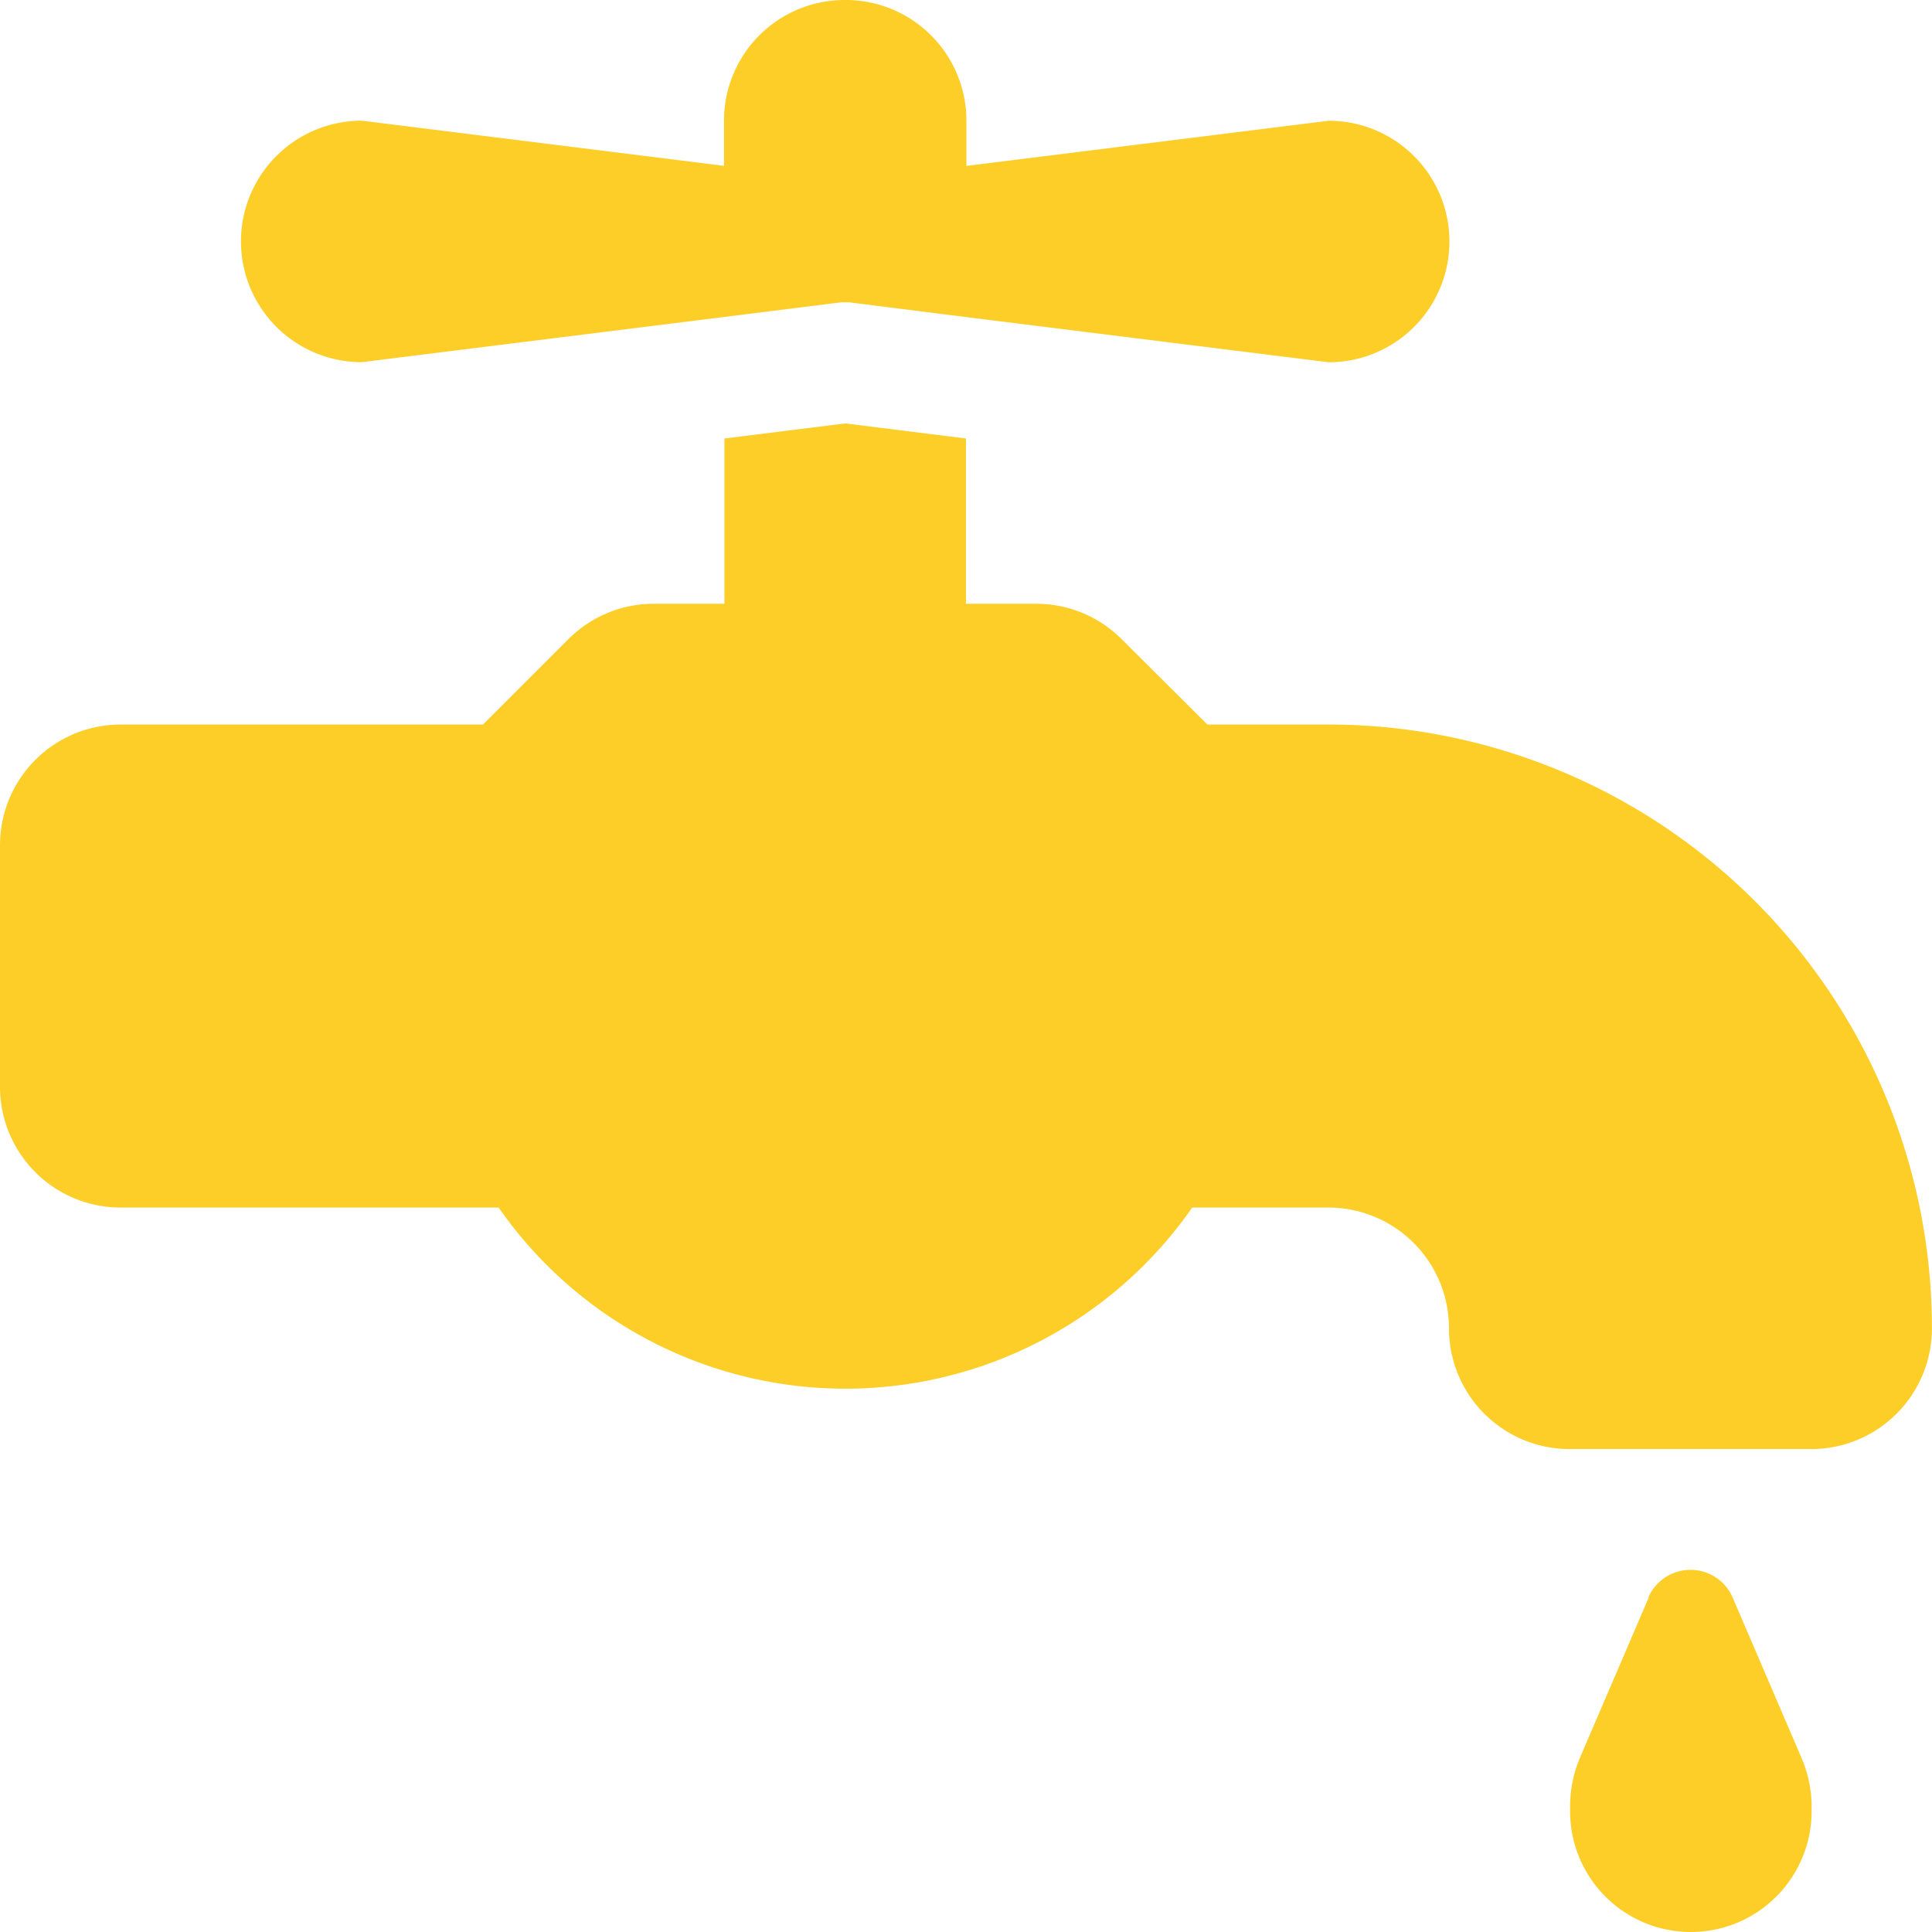 <?xml version="1.0" encoding="UTF-8"?> <svg xmlns="http://www.w3.org/2000/svg" width="21.391" height="21.391" viewBox="0 0 21.391 21.391"><path id="faucet-drip" d="M9.359,0A1.336,1.336,0,0,1,10.7,1.337v.5l4.011-.5a1.337,1.337,0,0,1,0,2.674l-4.011-.5L9.4,3.347l-.042,0-.042,0-1.3.163-4.011.5a1.337,1.337,0,0,1,0-2.674l4.011.5v-.5A1.336,1.336,0,0,1,9.359,0ZM0,9.359A1.336,1.336,0,0,1,1.337,8.022H5.348l.944-.944a1.335,1.335,0,0,1,.944-.393h.785V4.855l1.337-.167,1.337.167v1.83h.781a1.335,1.335,0,0,1,.944.393l.948.944h1.337a6.683,6.683,0,0,1,6.685,6.685,1.336,1.336,0,0,1-1.337,1.337H17.38a1.336,1.336,0,0,1-1.337-1.337,1.336,1.336,0,0,0-1.337-1.337H13.2a4.678,4.678,0,0,1-7.679,0H1.337A1.336,1.336,0,0,1,0,12.032Zm18.249,8.331a.509.509,0,0,1,.936,0l.76,1.771a1.366,1.366,0,0,1,.113.547v.046a1.337,1.337,0,0,1-2.674,0V20a1.381,1.381,0,0,1,.113-.547l.76-1.771Z" fill="#fece28"></path></svg> 